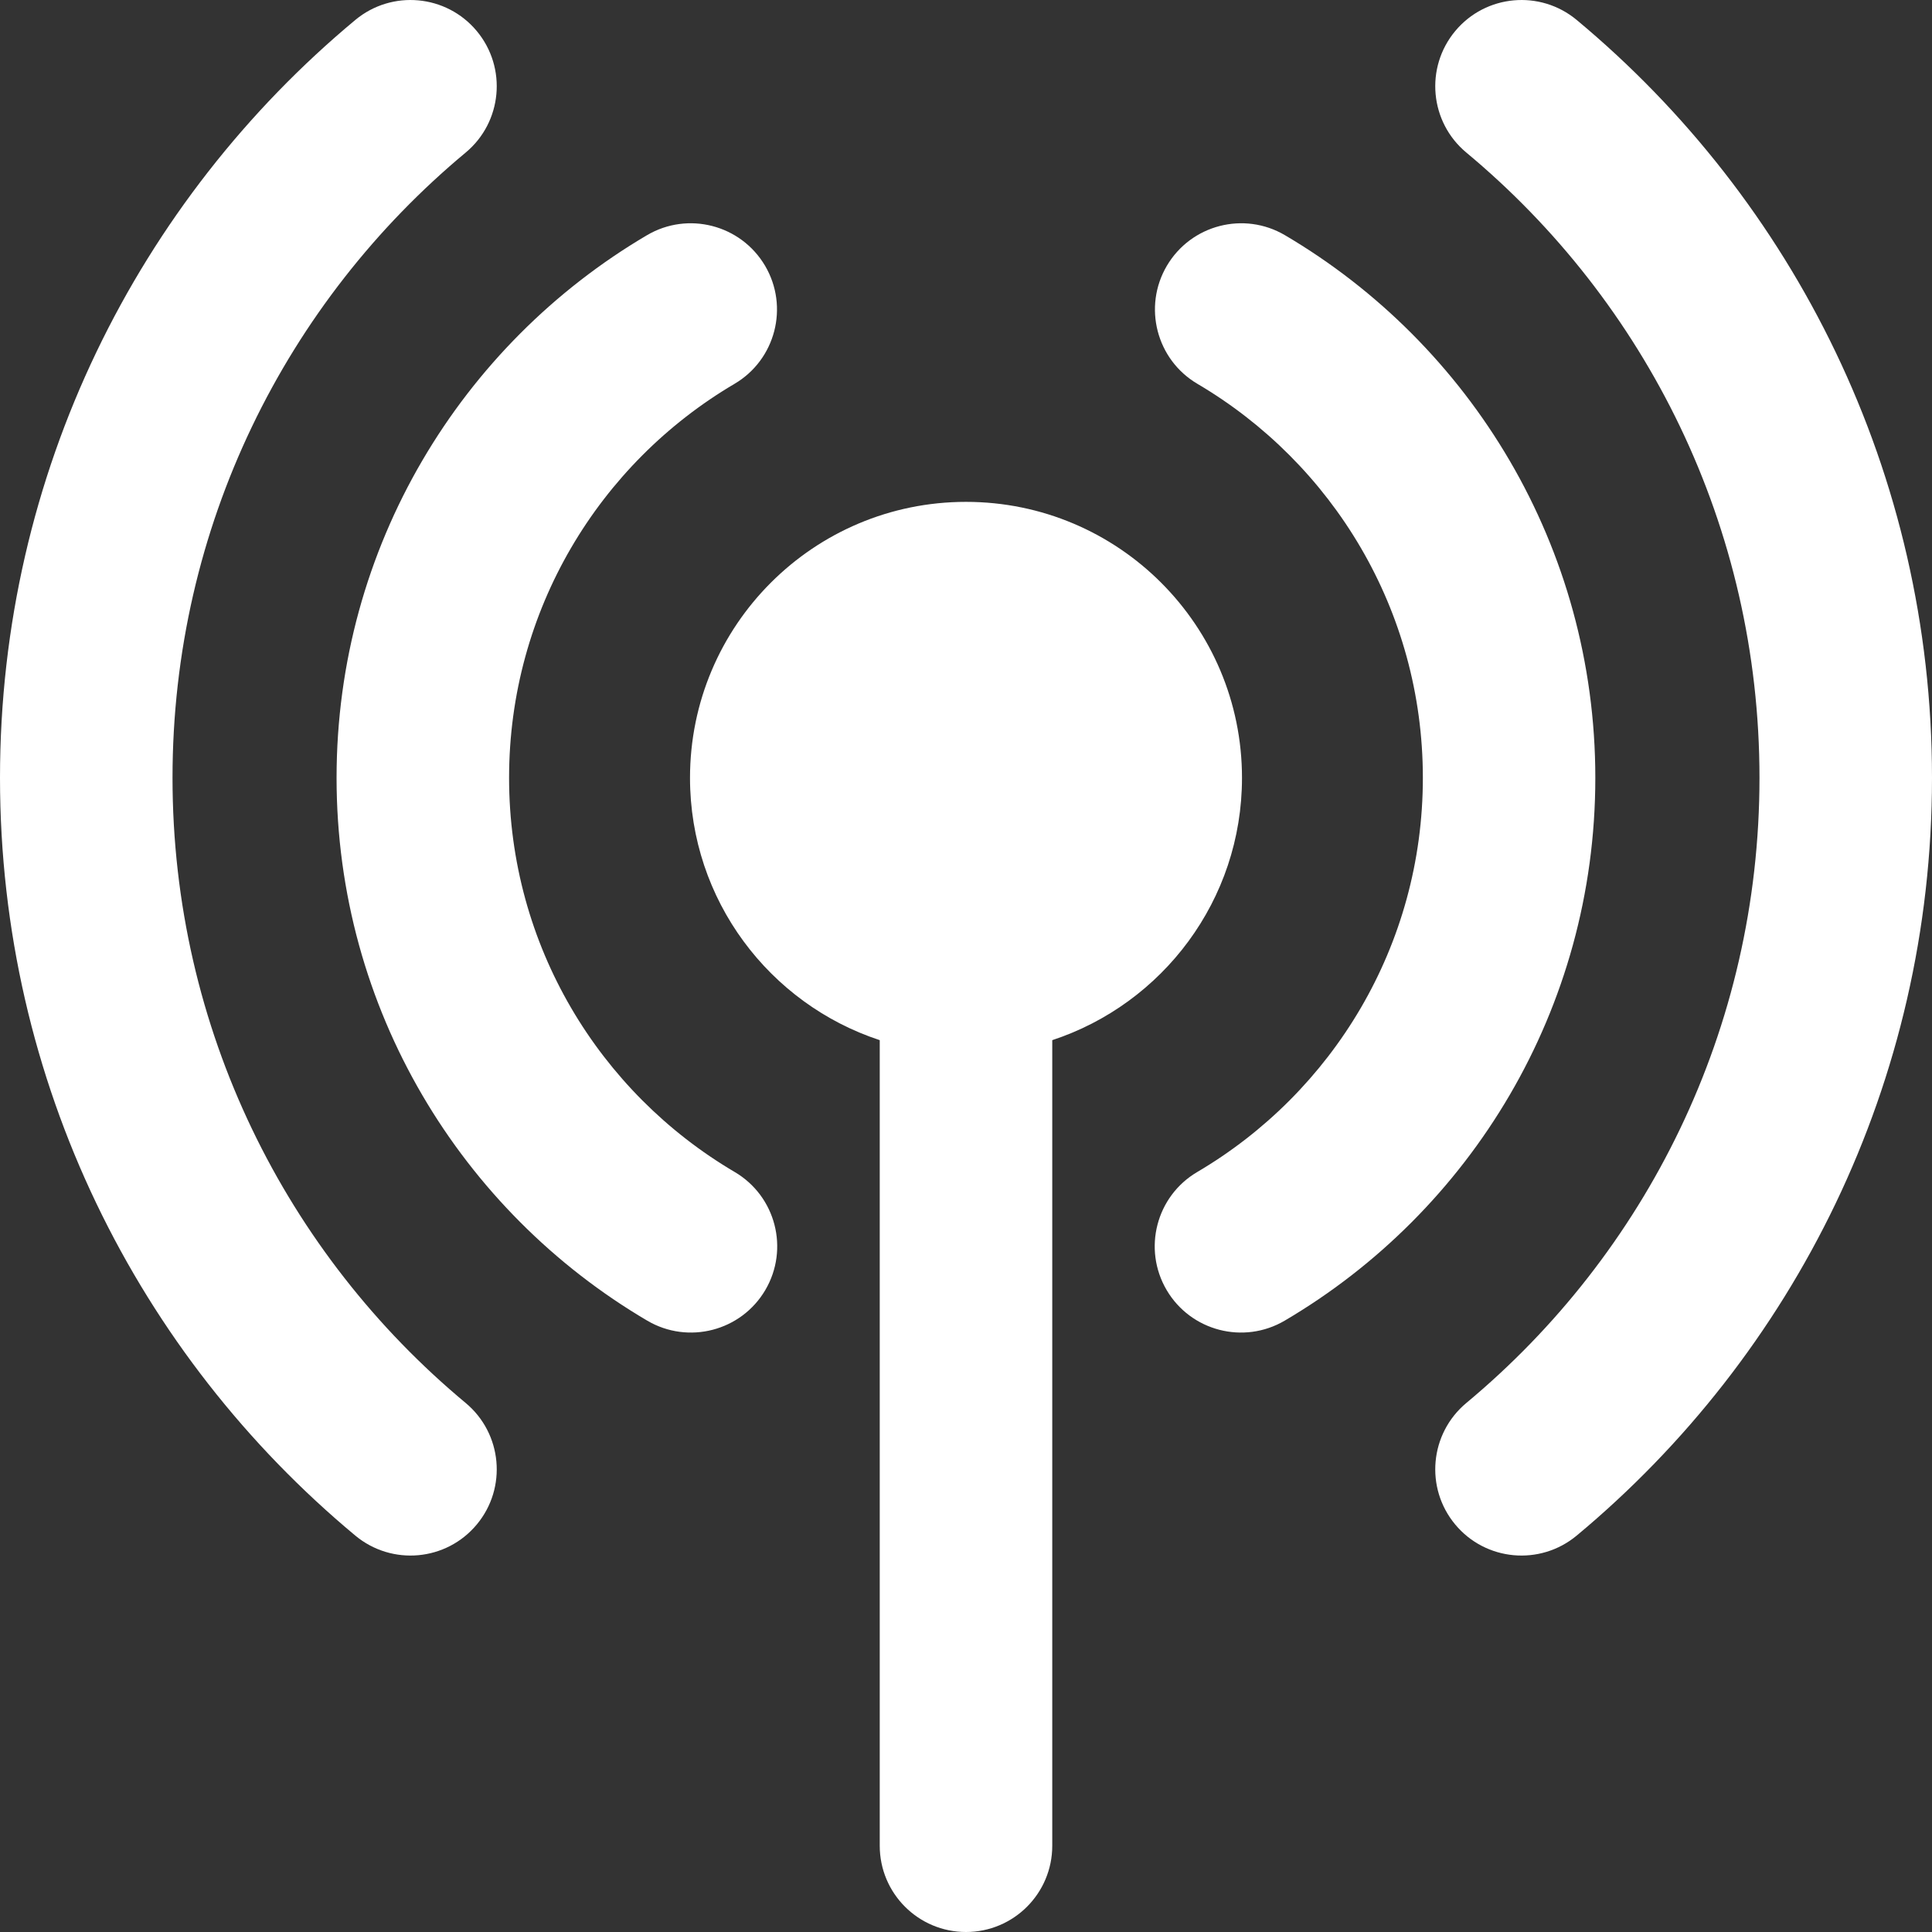 <svg width="34" height="34" viewBox="0 0 34 34" fill="none" xmlns="http://www.w3.org/2000/svg">
<rect x="0" y="0" width="34" height="34" fill="#333333" stroke="none"/>
<path fill-rule="evenodd" clip-rule="evenodd" d="M25.805 2.685C25.161 2.149 25.073 1.192 25.609 0.547C26.145 -0.097 27.102 -0.185 27.747 0.351C31.565 3.528 34 8.324 34 13.688C34 19.051 31.565 23.847 27.747 27.024C27.102 27.56 26.145 27.473 25.609 26.828C25.073 26.184 25.161 25.227 25.805 24.69C28.959 22.066 30.964 18.113 30.964 13.688C30.964 9.263 28.959 5.309 25.805 2.685ZM21.073 6.755C20.351 6.33 20.11 5.399 20.535 4.677C20.961 3.955 21.891 3.714 22.613 4.139C25.879 6.062 28.075 9.618 28.075 13.689C28.075 17.761 25.877 21.319 22.609 23.241C21.887 23.666 20.956 23.425 20.531 22.703C20.106 21.98 20.347 21.05 21.07 20.625C23.449 19.225 25.04 16.642 25.04 13.689C25.04 10.737 23.45 8.155 21.073 6.755ZM21.857 13.689C21.857 11.007 19.683 8.832 17 8.832C14.317 8.832 12.143 11.007 12.143 13.689C12.143 15.842 13.543 17.667 15.482 18.305V32.482C15.482 33.321 16.162 34 17 34C17.838 34 18.518 33.321 18.518 32.482V18.305C20.457 17.667 21.857 15.842 21.857 13.689ZM13.464 4.677C13.038 3.955 12.108 3.714 11.386 4.139C8.12 6.062 5.923 9.618 5.923 13.689C5.923 17.761 8.122 21.319 11.39 23.241C12.112 23.666 13.043 23.425 13.468 22.703C13.893 21.98 13.652 21.05 12.929 20.625C10.55 19.225 8.959 16.642 8.959 13.689C8.959 10.737 10.549 8.155 12.926 6.755C13.648 6.33 13.889 5.399 13.464 4.677ZM8.195 2.685C8.839 2.149 8.927 1.192 8.391 0.547C7.855 -0.097 6.898 -0.185 6.253 0.351C2.435 3.528 0 8.324 0 13.688C0 19.051 2.435 23.847 6.253 27.024C6.898 27.56 7.855 27.473 8.391 26.828C8.927 26.184 8.839 25.227 8.195 24.69C5.041 22.066 3.036 18.113 3.036 13.688C3.036 9.263 5.041 5.309 8.195 2.685Z" fill="white"/>
</svg>
